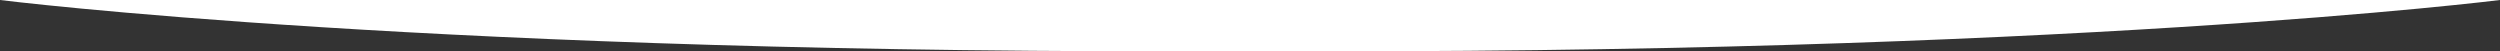 <?xml version="1.0" encoding="utf-8"?>
<!-- Generator: Adobe Illustrator 26.2.1, SVG Export Plug-In . SVG Version: 6.00 Build 0)  -->
<svg version="1.1" id="Layer_1" xmlns="http://www.w3.org/2000/svg" xmlns:xlink="http://www.w3.org/1999/xlink" x="0px" y="0px"
	 viewBox="0 0 1366 28" style="enable-background:new 0 0 1366 28;" xml:space="preserve" preserveAspectRatio="none">
<rect x="0" y="0" width="1366" height="28" fill="#333333" stroke="none"/>
<style type="text/css">
	.st0{fill:#FFFFFF;}
</style>
<path class="st0" d="M683,27.9C1125.4,30.3,1366,0,1366,0H683H0C0,0,240.6,30.3,683,27.9z"/>
</svg>
